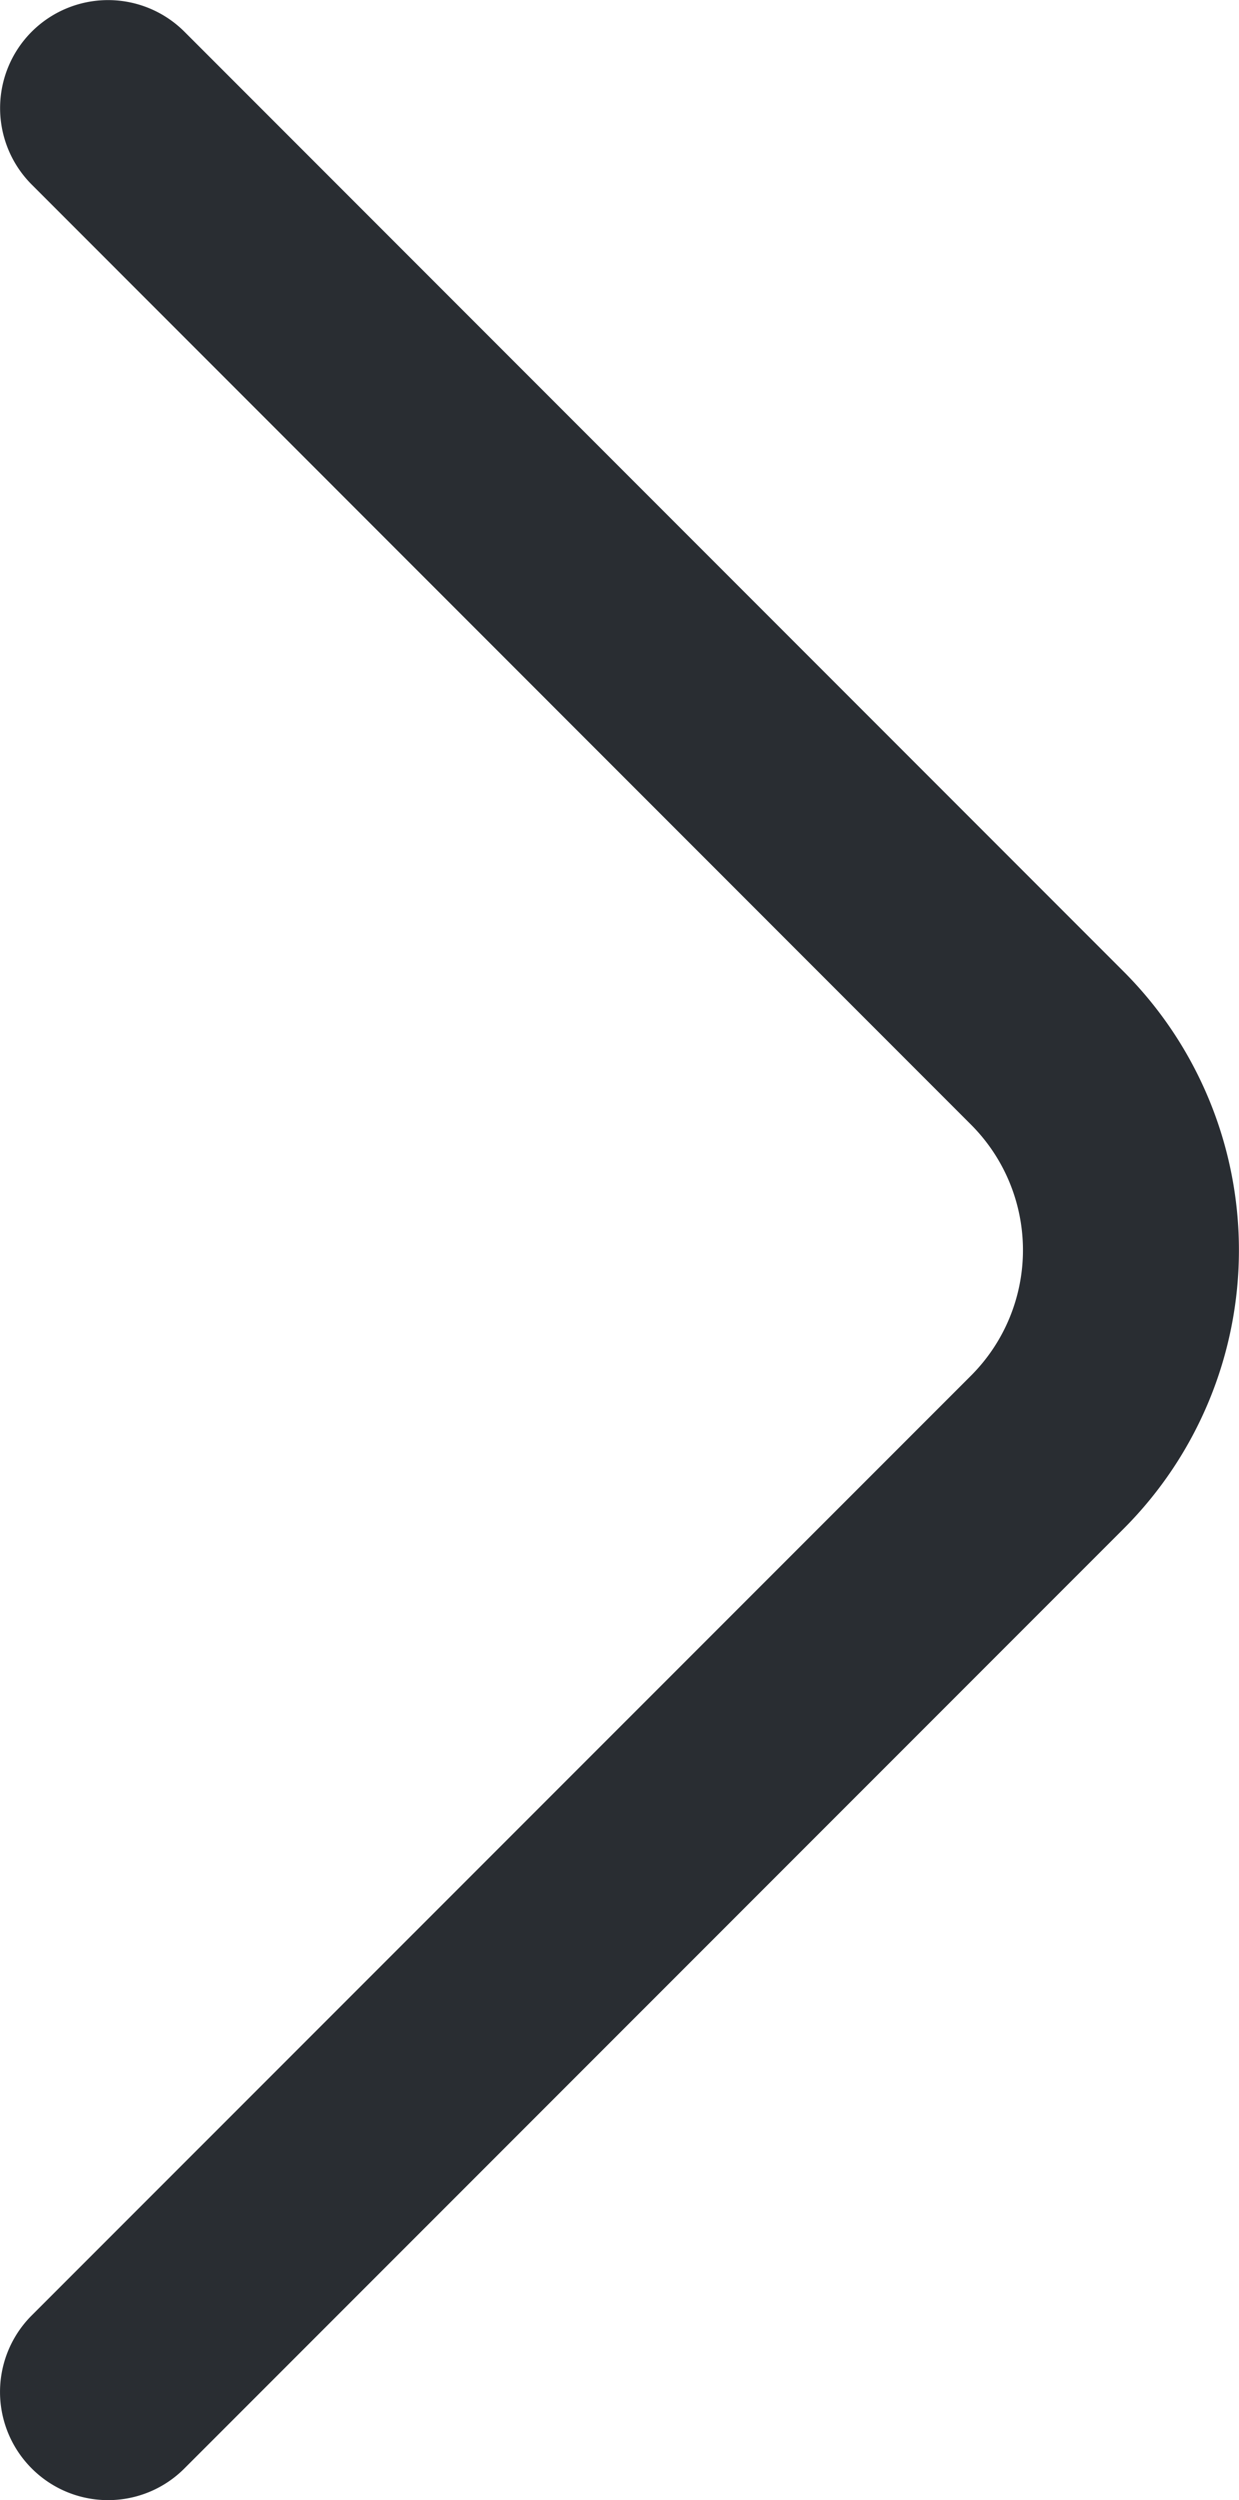 <svg xmlns="http://www.w3.org/2000/svg" width="8.599" height="17.34" viewBox="0 0 8.599 17.34"><path d="M0,16.59a.748.748,0,0,1-.53-.22.75.75,0,0,1,0-1.061L5.99,8.79a1.231,1.231,0,0,0,0-1.739L-.53.53A.75.75,0,0,1-.53-.53.75.75,0,0,1,.53-.53L7.05,5.99a2.733,2.733,0,0,1,0,3.861L.53,16.37A.748.748,0,0,1,0,16.59Z" transform="translate(0.75 0.75)" fill="#292d32"/></svg>